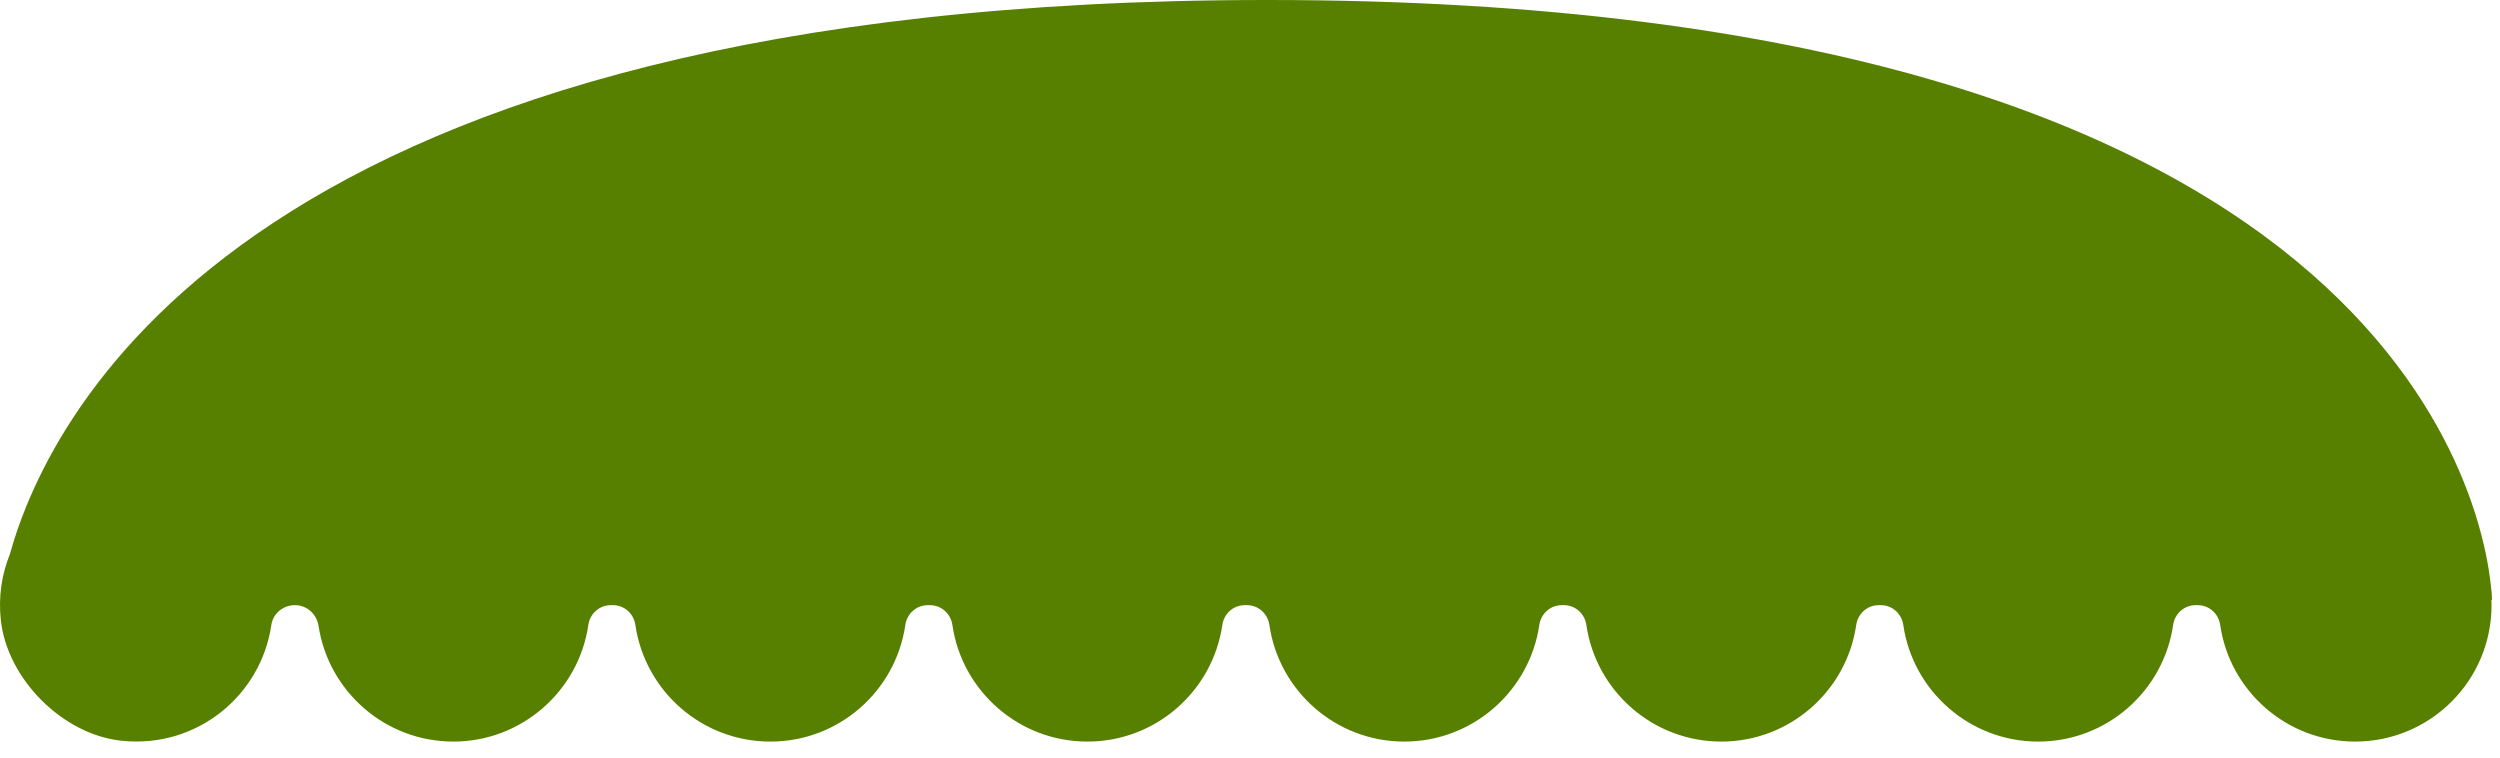 <?xml version="1.0" encoding="utf-8"?>
<svg xmlns="http://www.w3.org/2000/svg" fill="none" height="100%" overflow="visible" preserveAspectRatio="none" style="display: block;" viewBox="0 0 122 37" width="100%">
<path d="M121.611 29.27C121.611 29.19 121.603 29.113 121.599 29.037C121.599 29.001 121.595 28.961 121.591 28.916C121.591 28.892 121.591 28.864 121.583 28.84C121.189 24.382 116.534 6.0803e-07 61.849 6.0803e-07C12.414 -0.004 2.46 19.927 0.482 27.043C0.088 28.02 -0.085 29.113 0.04 30.259C0.349 33.133 3.055 35.847 5.929 36.148C9.596 36.538 12.739 33.946 13.242 30.496C13.322 29.938 13.821 29.532 14.383 29.532H14.396C14.979 29.532 15.457 29.97 15.545 30.544C16.032 33.74 18.794 36.189 22.126 36.189C25.459 36.189 28.245 33.716 28.711 30.496C28.791 29.945 29.25 29.532 29.805 29.532H29.913C30.468 29.532 30.926 29.945 31.006 30.496C31.473 33.716 34.247 36.189 37.596 36.189C40.944 36.189 43.714 33.716 44.18 30.496C44.261 29.945 44.719 29.532 45.274 29.532H45.382C45.937 29.532 46.395 29.945 46.476 30.496C46.942 33.716 49.716 36.189 53.065 36.189C56.413 36.189 59.183 33.716 59.65 30.496C59.73 29.945 60.188 29.532 60.743 29.532H60.852C61.406 29.532 61.865 29.945 61.945 30.496C62.411 33.716 65.185 36.189 68.53 36.189C71.875 36.189 74.648 33.716 75.119 30.496C75.199 29.945 75.658 29.532 76.212 29.532H76.321C76.876 29.532 77.334 29.945 77.414 30.496C77.881 33.716 80.654 36.189 83.999 36.189C87.344 36.189 90.118 33.716 90.584 30.496C90.665 29.945 91.123 29.532 91.678 29.532H91.786C92.341 29.532 92.799 29.945 92.88 30.496C93.346 33.716 96.12 36.189 99.465 36.189C102.809 36.189 105.583 33.716 106.049 30.496C106.13 29.945 106.588 29.532 107.143 29.532H107.251C107.806 29.532 108.264 29.945 108.345 30.496C108.811 33.716 111.585 36.189 114.93 36.189C118.604 36.189 121.587 33.21 121.587 29.532C121.587 29.532 121.587 29.439 121.579 29.266L121.611 29.27Z" fill="#578000" id="Vector"/>
</svg>
